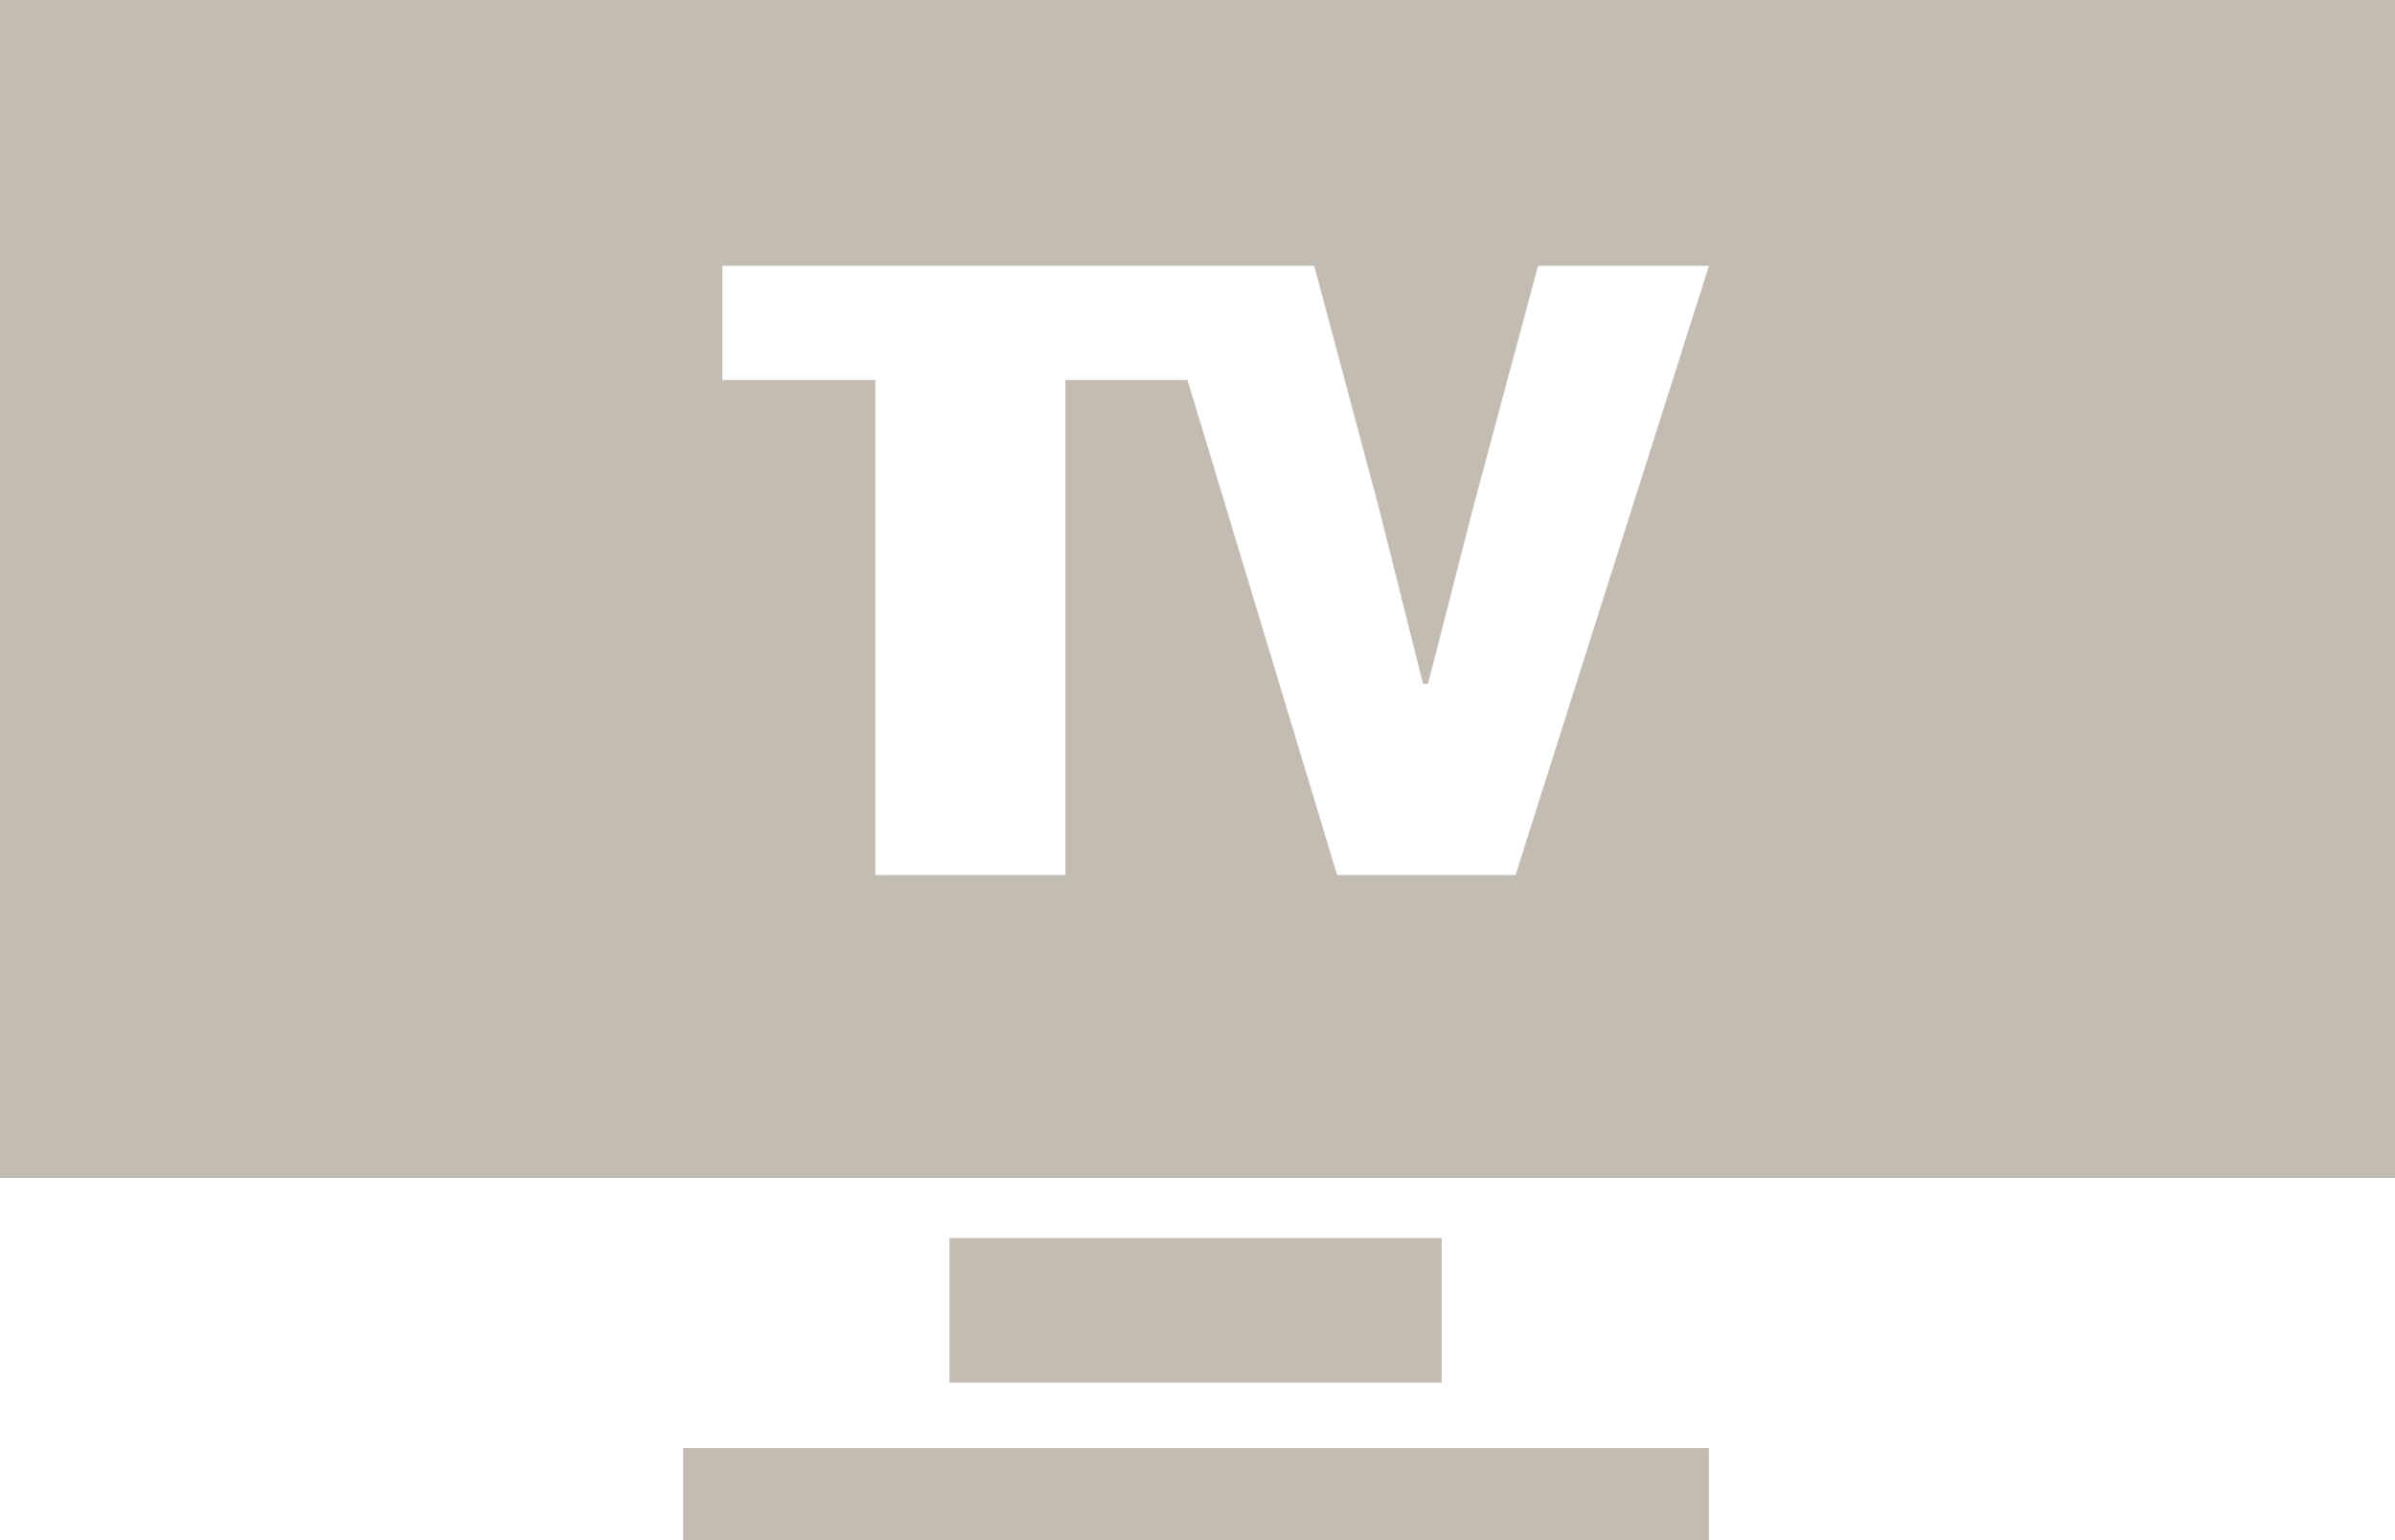 <svg xmlns="http://www.w3.org/2000/svg" viewBox="0 0 57.46 36.96"><defs><style>.cls-1{isolation:isolate;}.cls-2{fill:#c3bcb3;mix-blend-mode:multiply;}</style></defs><title>Ресурс 19</title><g class="cls-1"><g id="Слой_2" data-name="Слой 2"><g id="Layer_2" data-name="Layer 2"><path class="cls-2" d="M34.59,33.18H22.78V29.71H34.59ZM41,34.75H16.39V37H41ZM57.46,0V28.27H0V0ZM41,6.38h-4.1l-1.54,5.74-1.1,4.29h-.12l-1.07-4.27L31.53,6.38H17.33V9.12H21V21h4.56V9.12h2.93L32.08,21h4.28Z"/></g></g></g></svg>